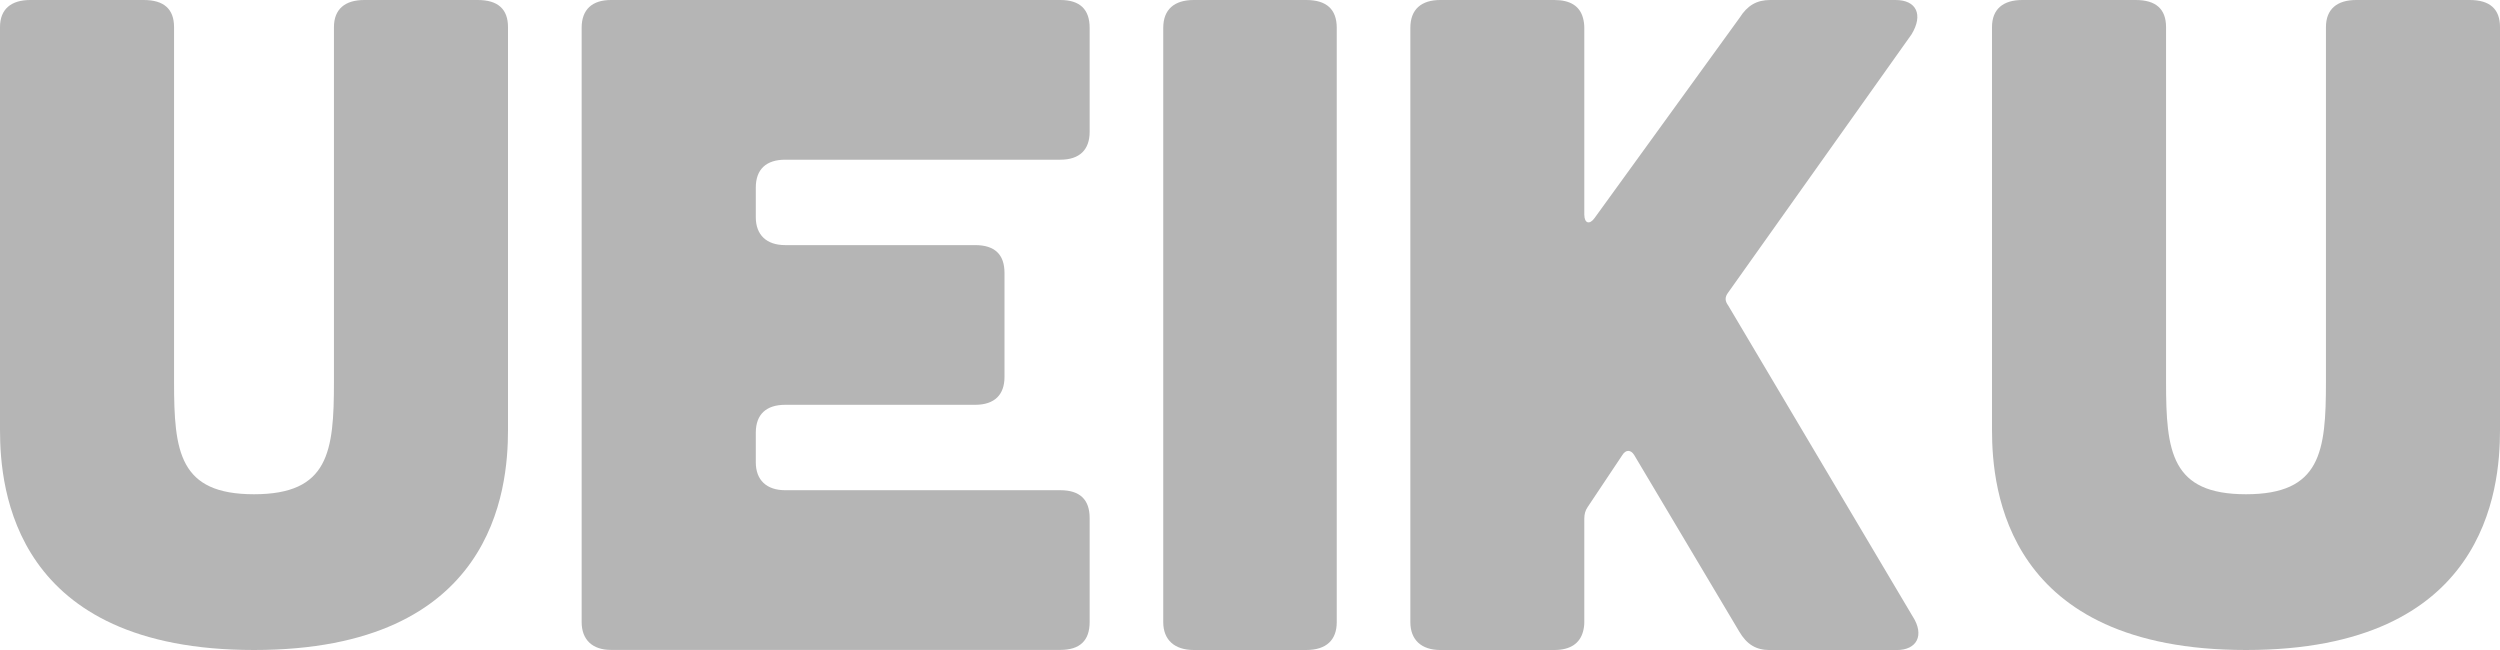 <?xml version="1.0" encoding="UTF-8"?>
<svg xmlns="http://www.w3.org/2000/svg" width="50" height="13" version="1.1" viewBox="0 0 50 13">
  <defs>
    <style>
      .cls-1 {
        fill: #b5b5b5;
      }
    </style>
  </defs>
  <!-- Generator: Adobe Illustrator 28.6.0, SVG Export Plug-In . SVG Version: 1.2.0 Build 709)  -->
  <g>
    <g id="_レイヤー_1" data-name="レイヤー_1">
      <g>
        <path class="cls-1" d="M2.874,0c.405,0,.607.181.607.543v7.097c0,1.394.101,2.245,1.599,2.245s1.599-.851,1.599-2.245V.543c0-.362.223-.543.607-.543h2.267c.405,0,.607.181.607.543v8.057c0,1.195-.283,4.4-5.08,4.4S0,9.795,0,8.6V.543C0,.181.223,0,.607,0h2.267Z"/>
        <path class="cls-1" d="M42.714,0c.405,0,.607.181.607.543v7.097c0,1.394.101,2.245,1.599,2.245s1.599-.851,1.599-2.245V.543c0-.362.223-.543.607-.543h2.267c.405,0,.607.181.607.543v8.057c0,1.195-.283,4.4-5.08,4.4s-5.08-3.205-5.08-4.4V.543c0-.362.223-.543.607-.543h2.267Z"/>
        <path class="cls-1" d="M21.206,0C21.597,0,21.793.186,21.793.557v2.08c0,.353-.196.557-.587.557h-5.503c-.372,0-.587.186-.587.557v.594c0,.353.215.557.587.557h3.8c.391,0,.587.186.587.557v2.08c0,.353-.196.557-.587.557h-3.8c-.372,0-.587.186-.587.557v.594c0,.353.215.557.587.557h5.503c.391,0,.587.186.587.557v2.08c0,.371-.196.557-.587.557h-8.986c-.372,0-.587-.204-.587-.557V.557C11.632.186,11.848,0,12.22,0h8.986Z"/>
        <path class="cls-1" d="M26.123,0C26.531,0,26.735.186,26.735.557v11.886c0,.353-.204.557-.612.557h-2.246c-.388,0-.612-.204-.612-.557V.557C23.265.186,23.489,0,23.877,0h2.246Z"/>
        <path class="cls-1" d="M38.255,12.331l-3.691-6.221c-.068-.093-.069-.169,0-.26l3.667-5.163C38.468.297,38.333,0,37.91,0h-2.506c-.271,0-.457.111-.61.353l-2.905,4.011c-.093.128-.2.112-.203-.069V.557c0-.074-.01-.138-.026-.197C31.596.122,31.406,0,31.085,0h-2.279C28.427,0,28.207.186,28.207.557v11.886c0,.353.22.557.6.557h2.279c.321,0,.51-.133.574-.367.016-.058.026-.12.026-.19v-2.07c.001-.089.018-.161.067-.232l.694-1.04c.068-.111.169-.111.237,0l2.1,3.529c.152.26.339.371.61.371h2.54c.406,0,.559-.297.322-.669Z"/>
      </g>
    </g>
  </g>
</svg>